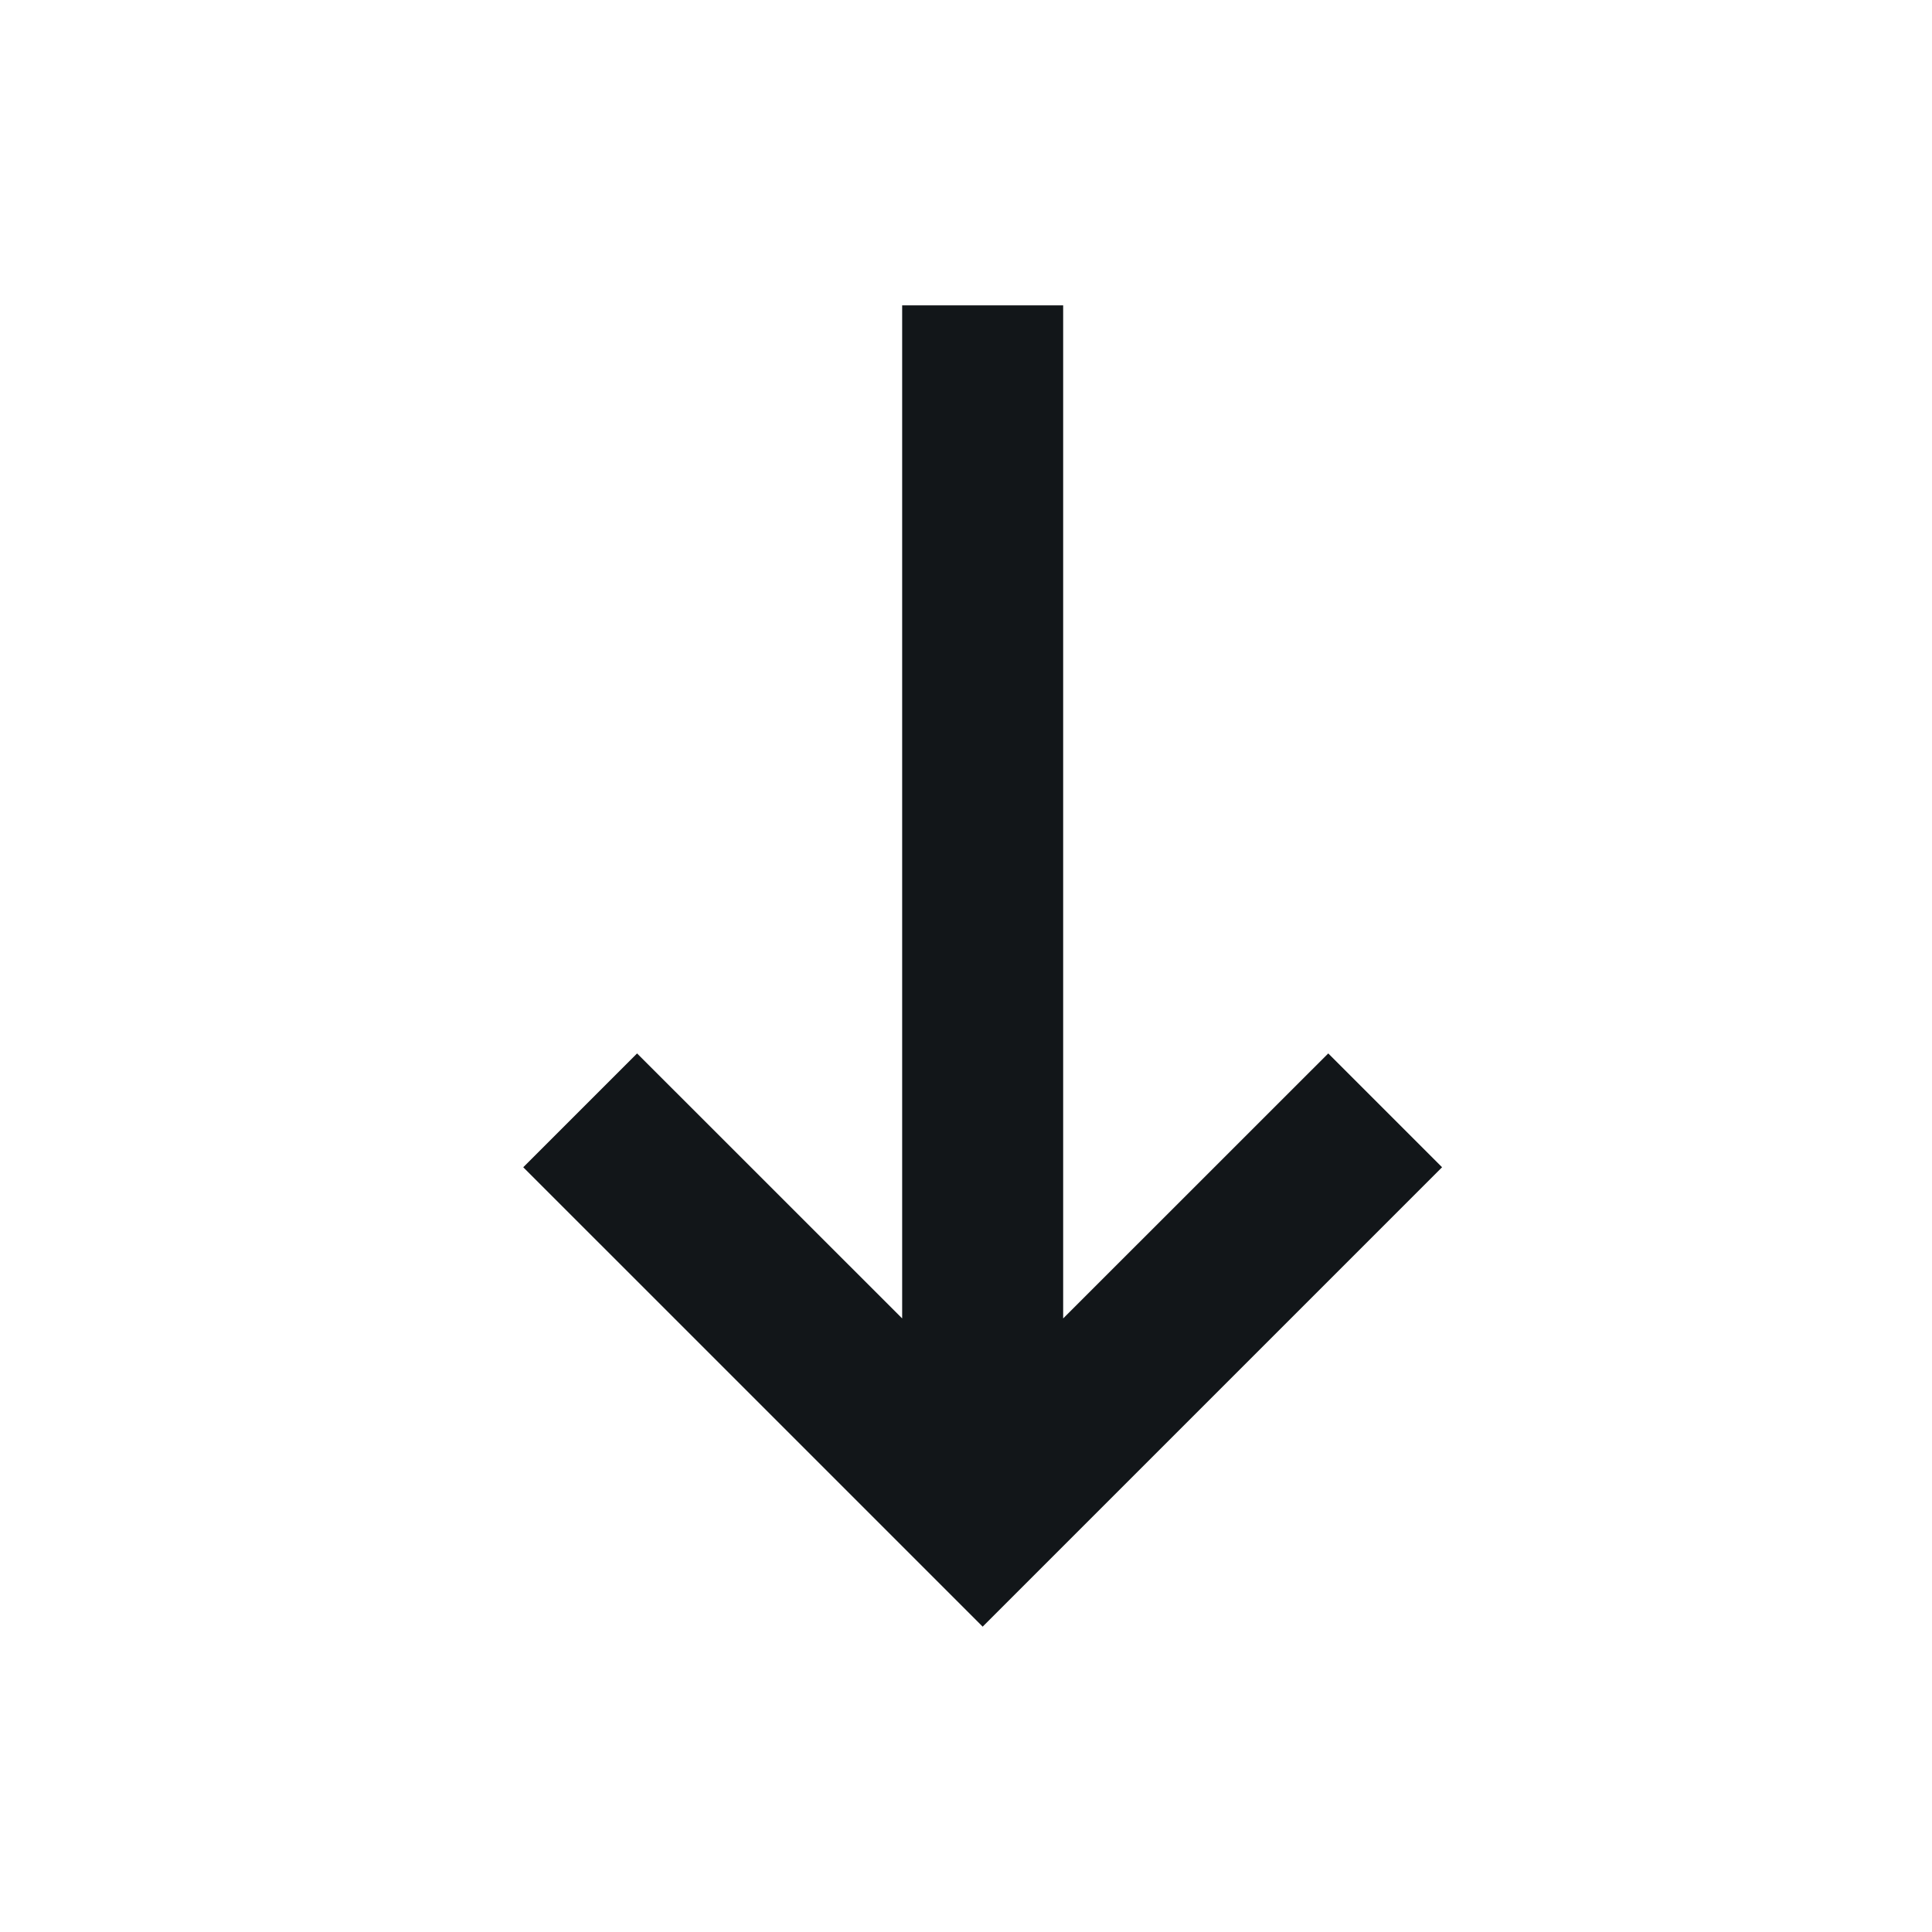 <svg width="24" height="24" viewBox="0 0 24 24" fill="none" xmlns="http://www.w3.org/2000/svg">
<path d="M17.914 14.5L12.207 20.207L6.5 14.5L7.914 13.086L11.207 16.378L11.207 3.793L13.207 3.793L13.207 16.378L16.5 13.086L17.914 14.5Z" fill="#121619"/>
</svg>

